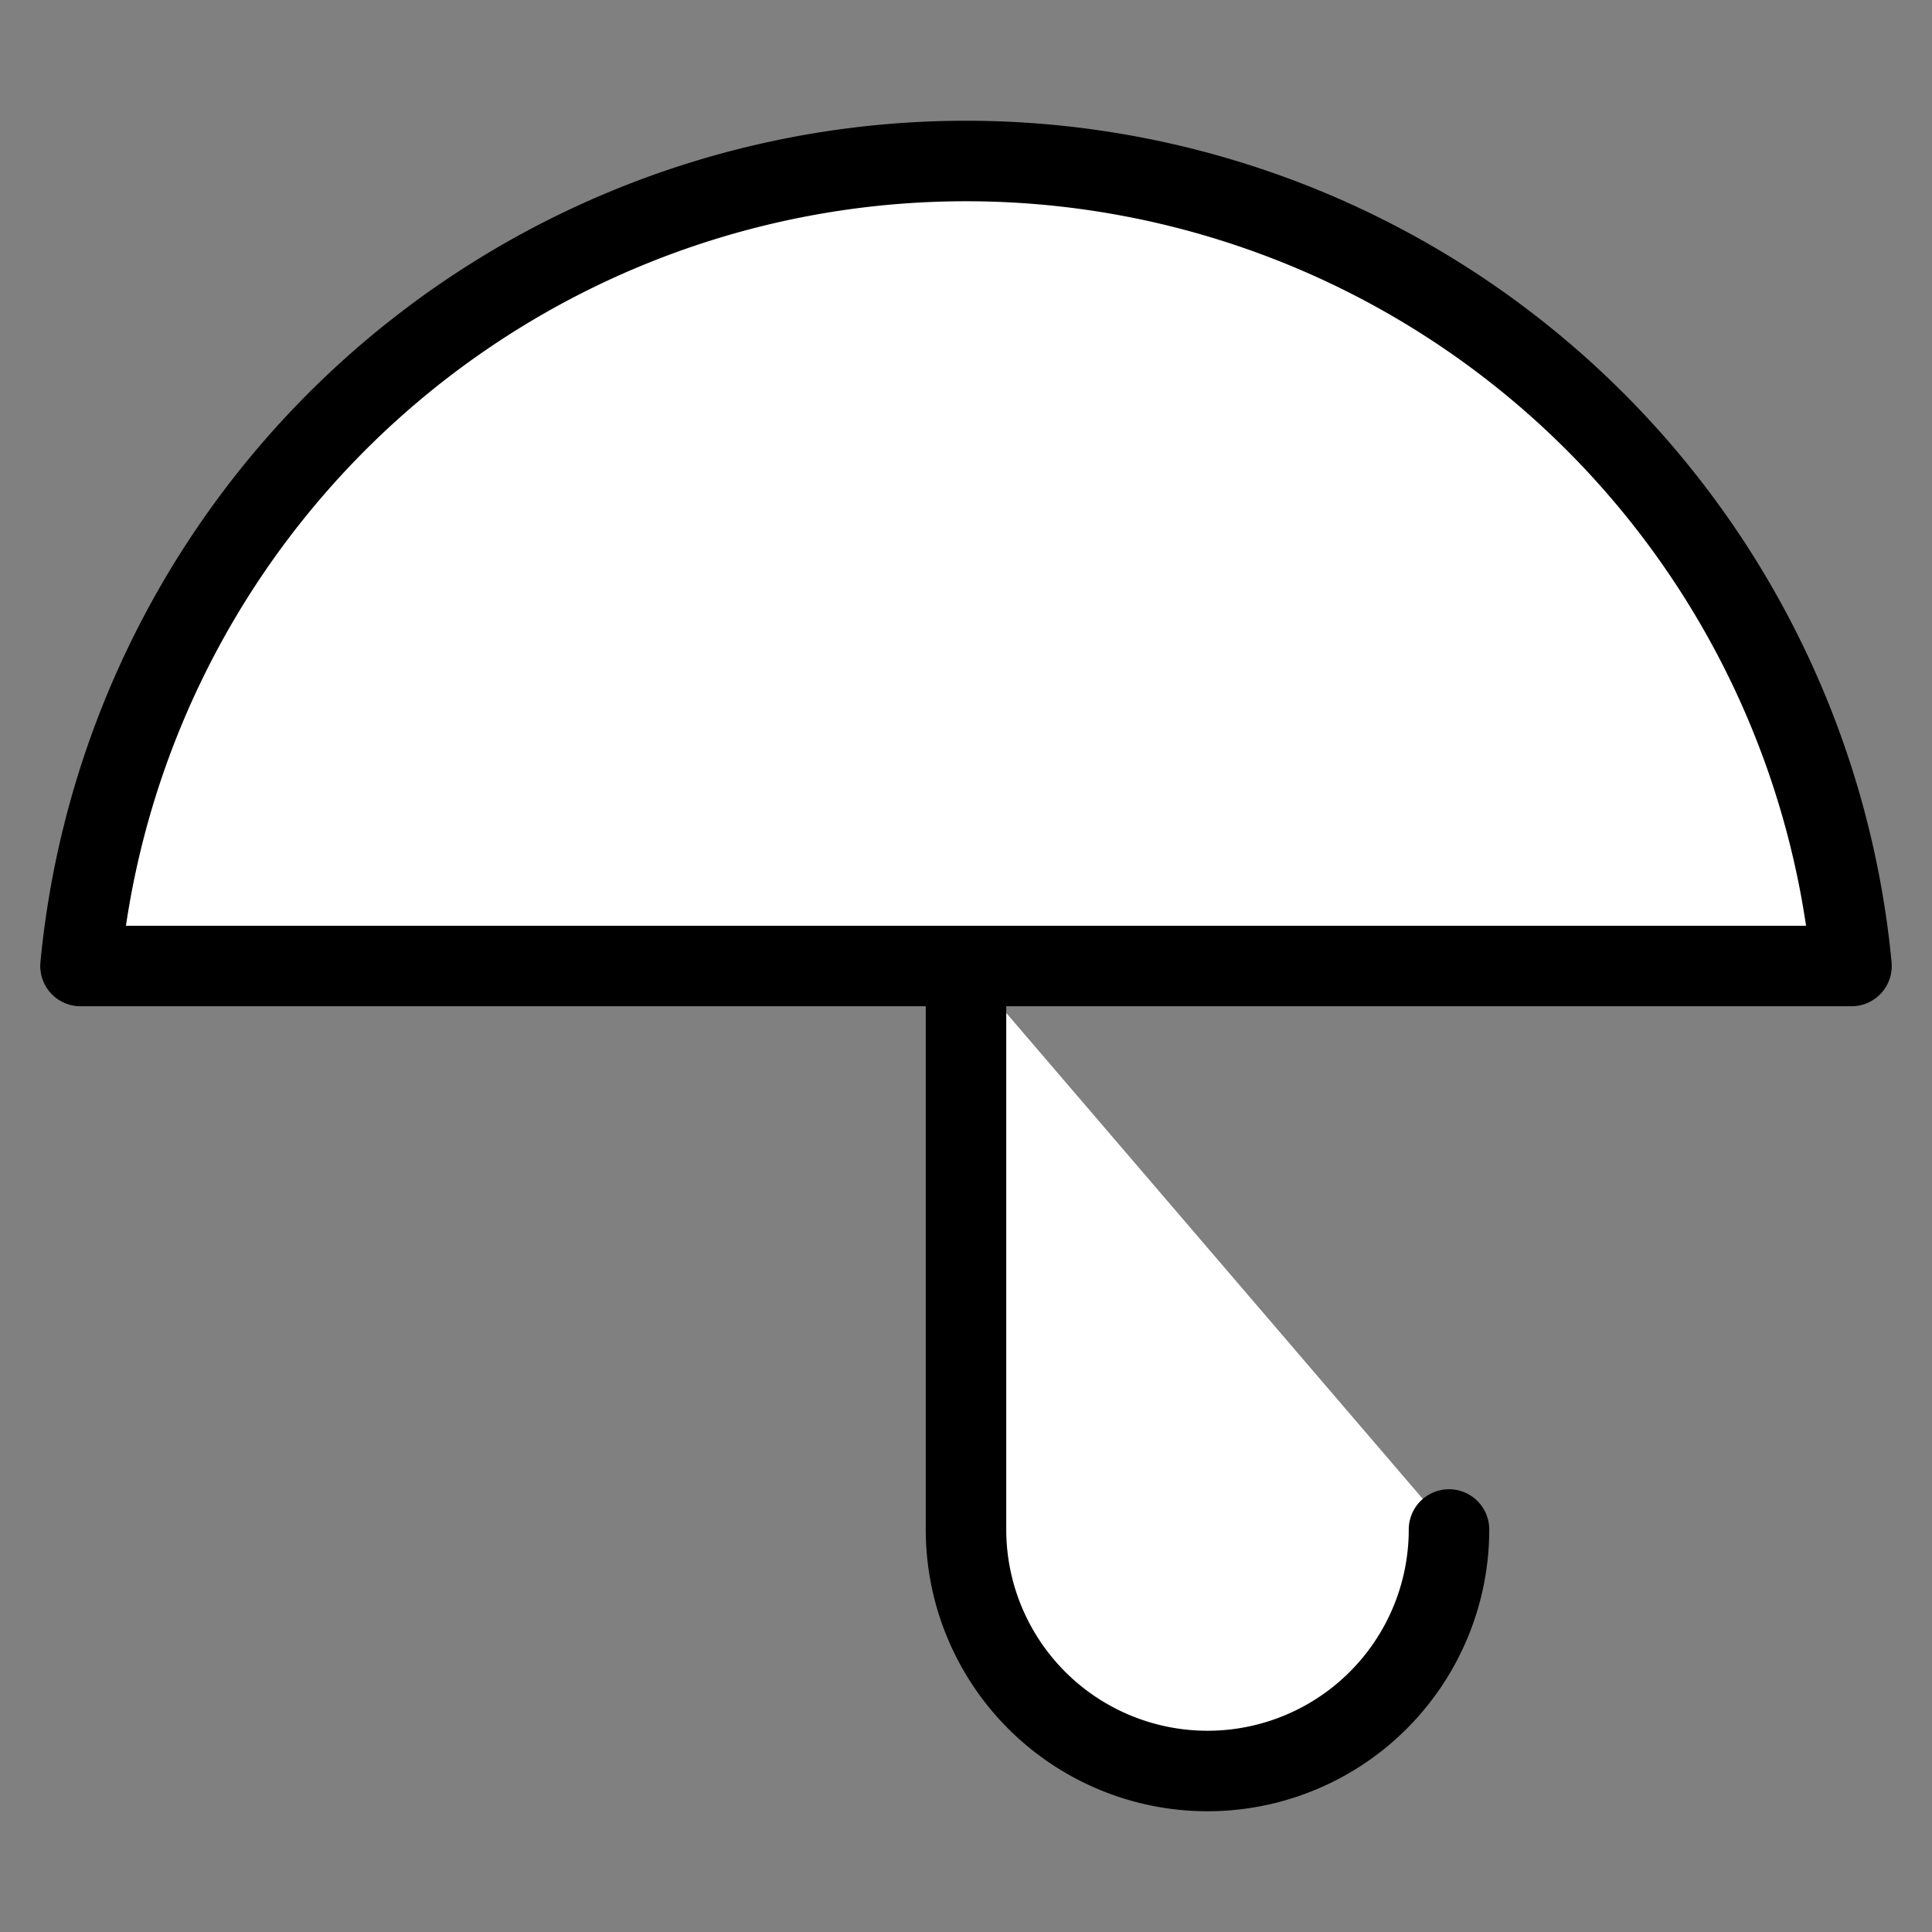 <svg xmlns="http://www.w3.org/2000/svg" width="100" height="100" viewBox="0 0 24 24" fill="white" stroke="currentColor" stroke-width="1" stroke-linecap="round" stroke-linejoin="round" class="feather feather-umbrella"><rect x="0" y="0" width="24" height="24" fill="#808080" stroke="none"/><path d="M23 12a11.05 11.05 0 0 0-22 0zm-5 7a3 3 0 0 1-6 0v-7"></path></svg>